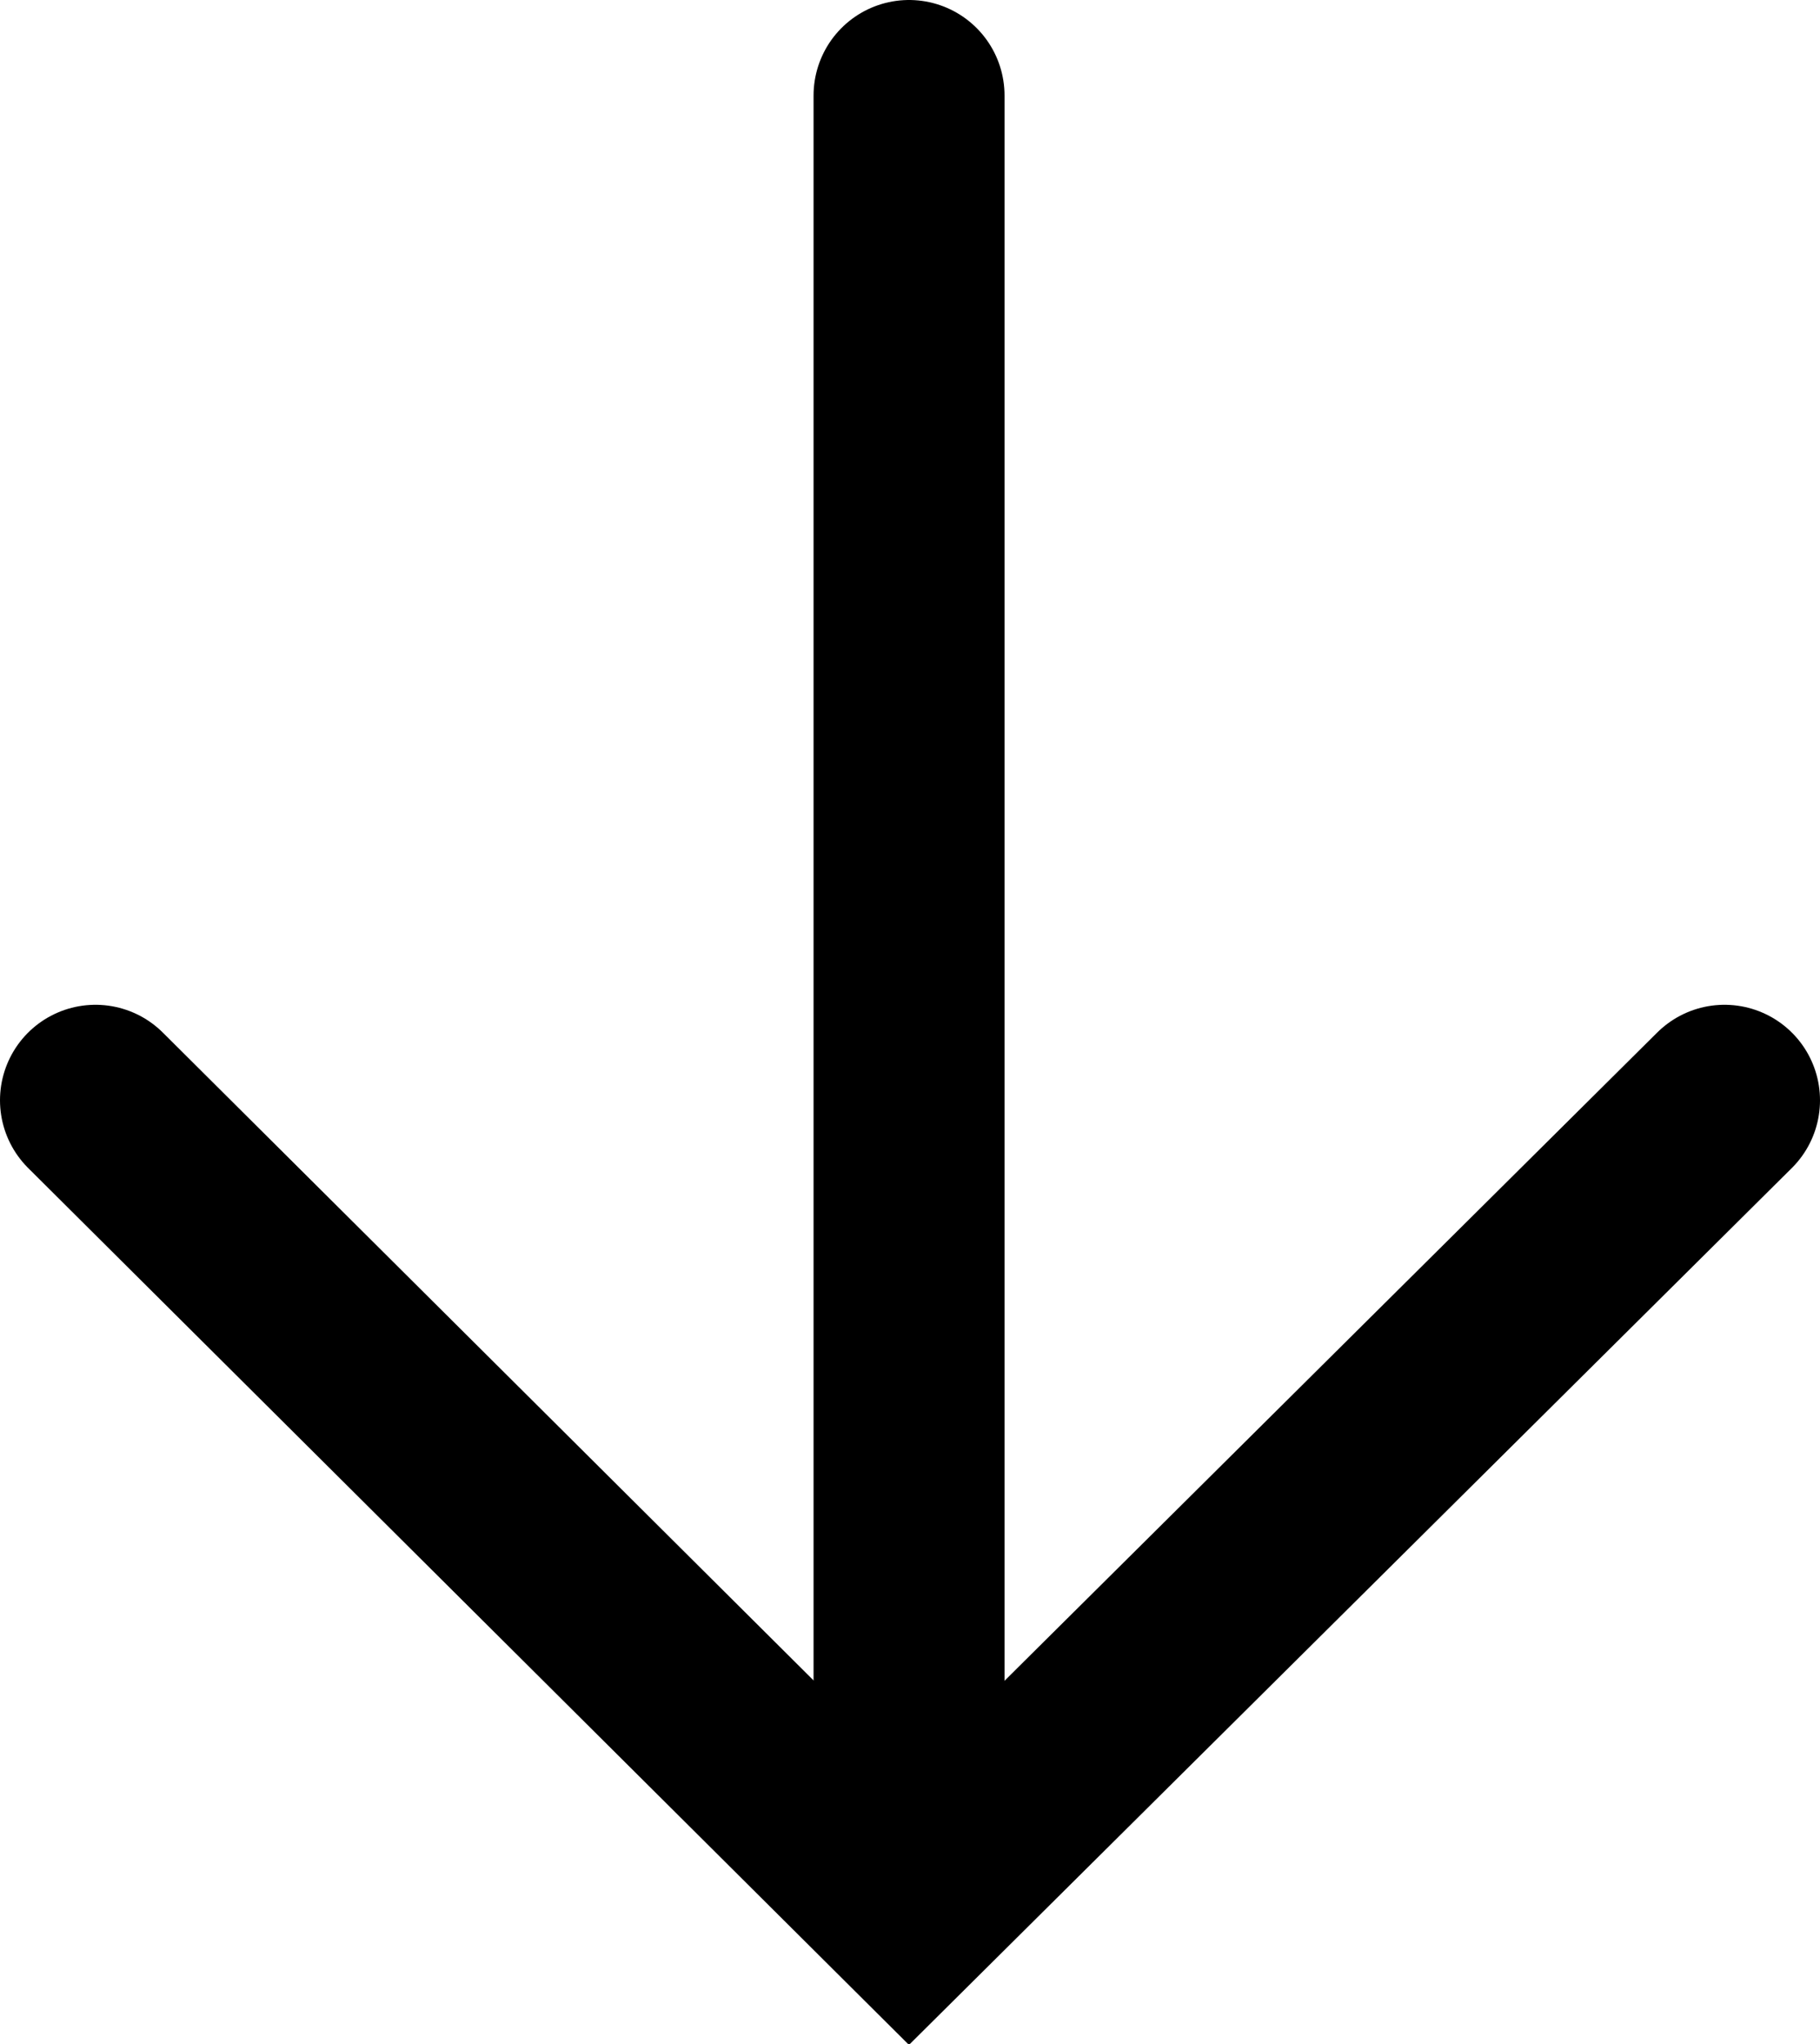 <?xml version="1.0" encoding="UTF-8"?><svg id="_レイヤー_2" xmlns="http://www.w3.org/2000/svg" viewBox="0 0 9.53 10.7"><defs><style>.cls-1{fill:none;stroke:#000;stroke-linecap:round;stroke-miterlimit:10;}</style></defs><g id="layout"><g><polyline class="cls-1" points="9.03 5.76 4.76 10 .5 5.76"/><line class="cls-1" x1="4.76" y1=".5" x2="4.76" y2="9.5"/></g></g></svg>